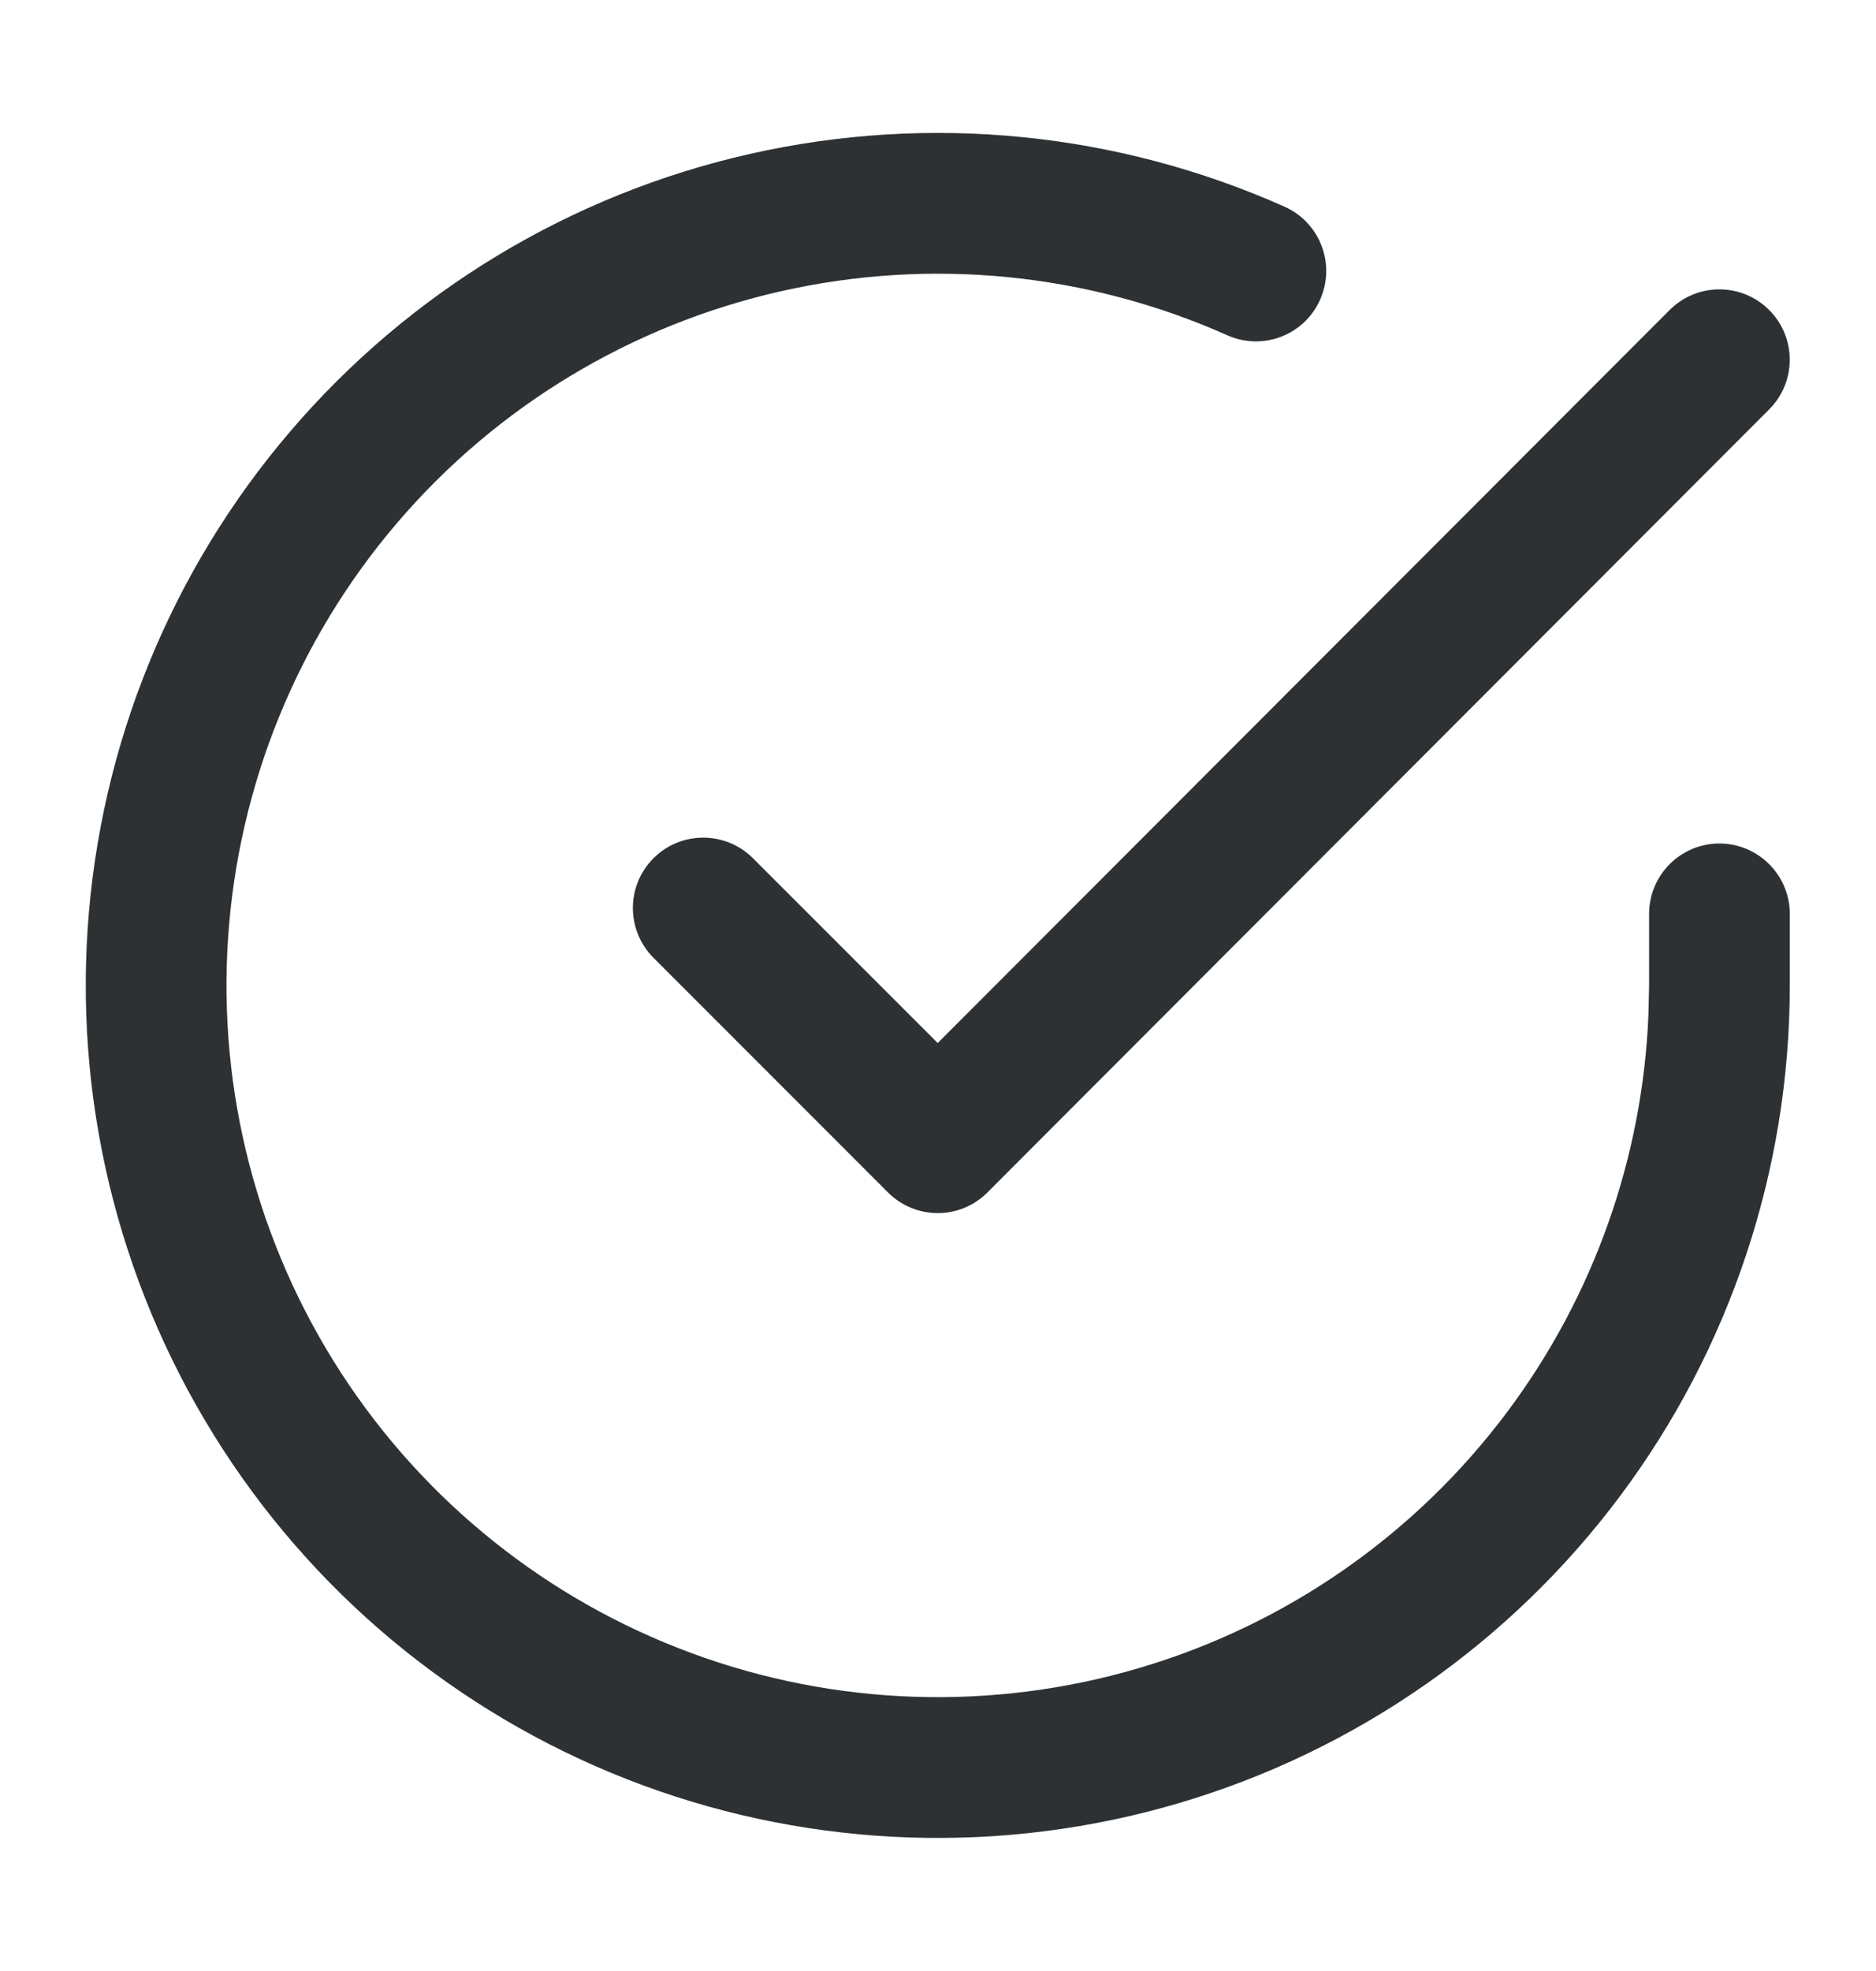 <svg width="20" height="21" viewBox="0 0 20 21" fill="none" xmlns="http://www.w3.org/2000/svg">
<path d="M7.995 1.64C9.906 1.208 11.905 1.405 13.694 2.202C14.073 2.371 14.242 2.814 14.074 3.192C13.906 3.571 13.463 3.741 13.084 3.572C11.591 2.907 9.921 2.742 8.326 3.103C6.731 3.463 5.295 4.329 4.233 5.572C3.17 6.815 2.539 8.369 2.431 10C2.323 11.632 2.746 13.255 3.636 14.627C4.526 15.999 5.836 17.046 7.369 17.612C8.903 18.179 10.579 18.235 12.148 17.771C13.716 17.308 15.092 16.35 16.071 15.04C16.989 13.812 17.512 12.337 17.574 10.81L17.581 10.504V9.737C17.581 9.323 17.917 8.987 18.331 8.987C18.745 8.988 19.081 9.324 19.081 9.737V10.505C19.08 12.463 18.445 14.37 17.273 15.938C16.1 17.507 14.451 18.655 12.573 19.21C10.695 19.765 8.687 19.698 6.85 19.02C5.013 18.341 3.443 17.087 2.377 15.443C1.311 13.8 0.805 11.856 0.934 9.901C1.063 7.947 1.82 6.086 3.093 4.598C4.365 3.109 6.085 2.071 7.995 1.64ZM17.8 3.303C18.093 3.01 18.567 3.01 18.86 3.302C19.153 3.594 19.154 4.069 18.861 4.362L10.528 12.704C10.388 12.845 10.197 12.925 9.998 12.925C9.799 12.925 9.608 12.846 9.467 12.705L6.967 10.205C6.674 9.912 6.674 9.436 6.967 9.144C7.26 8.851 7.735 8.852 8.027 9.144L9.997 11.113L17.8 3.303Z" fill="#2D3133"/>
</svg>
